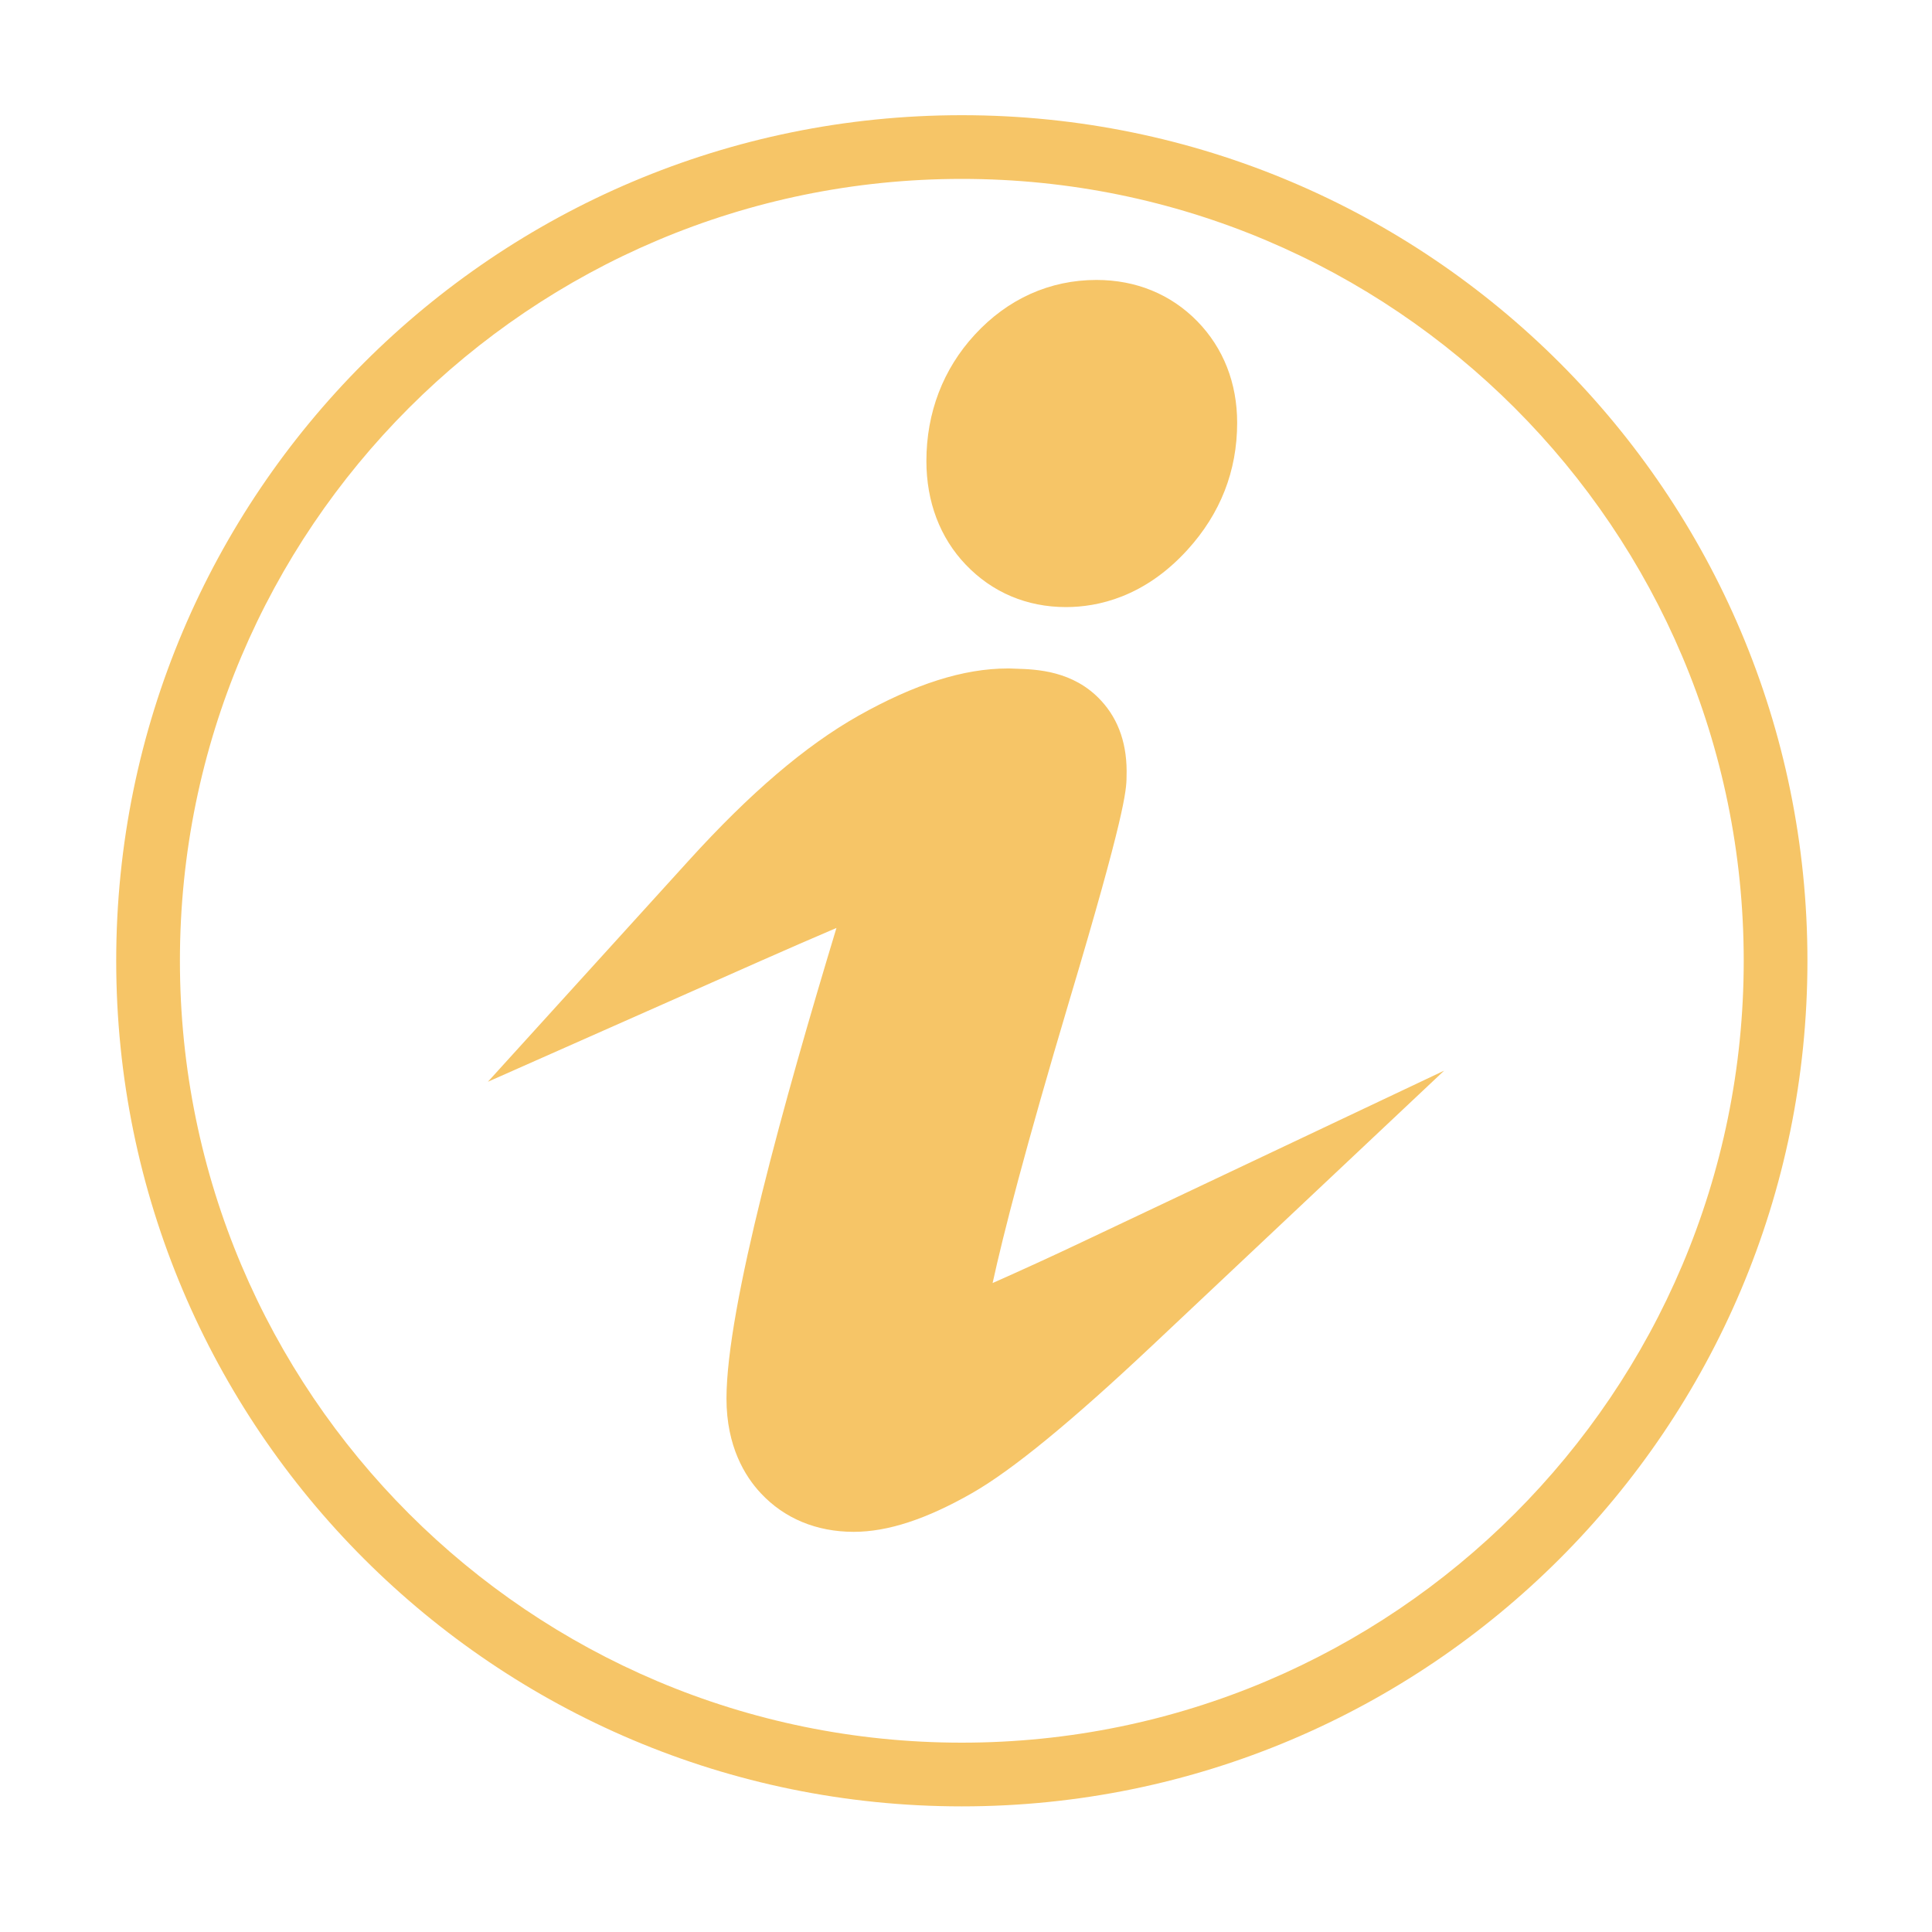 <svg width="40" height="40" viewBox="0 0 40 40" fill="none" xmlns="http://www.w3.org/2000/svg">
<path d="M17.676 31.715C16.904 31.715 16.238 31.438 15.75 30.914C15.426 30.568 15.041 29.947 15.041 28.957C15.041 27.064 16.244 22.759 17.318 19.212C16.815 19.427 16.268 19.665 15.762 19.889L10.101 22.397L14.263 17.813C15.532 16.415 16.679 15.437 17.771 14.82C18.941 14.161 19.952 13.84 20.864 13.84H20.897L20.93 13.841C20.966 13.843 21.003 13.844 21.041 13.845C21.453 13.858 22.22 13.882 22.794 14.502C23.169 14.905 23.346 15.437 23.324 16.083C23.323 16.364 23.287 16.879 22.137 20.726C21.225 23.788 20.772 25.551 20.551 26.564C21.129 26.308 21.803 26 22.405 25.714L29.899 22.167L23.863 27.851C22.177 29.438 20.954 30.44 20.124 30.914C19.18 31.453 18.38 31.715 17.676 31.715ZM22.07 12.569C21.259 12.569 20.541 12.265 19.992 11.688C19.461 11.131 19.18 10.389 19.18 9.544C19.18 8.545 19.526 7.64 20.181 6.93C20.863 6.188 21.735 5.796 22.702 5.796C23.52 5.796 24.242 6.092 24.79 6.653C25.33 7.207 25.614 7.932 25.614 8.753C25.614 9.749 25.268 10.634 24.584 11.385C23.693 12.364 22.725 12.569 22.07 12.569ZM19.913 2.385C10.245 2.385 2.406 10.223 2.406 19.892C2.406 29.561 10.245 37.399 19.913 37.399C29.582 37.399 37.421 29.561 37.421 19.892C37.421 10.223 29.582 2.385 19.913 2.385ZM19.913 36.08C10.973 36.08 3.725 28.833 3.725 19.892C3.725 10.952 10.973 3.704 19.913 3.704C28.854 3.704 36.102 10.952 36.102 19.892C36.102 28.833 28.854 36.08 19.913 36.08Z" fill="#F6C567"/>
</svg>
